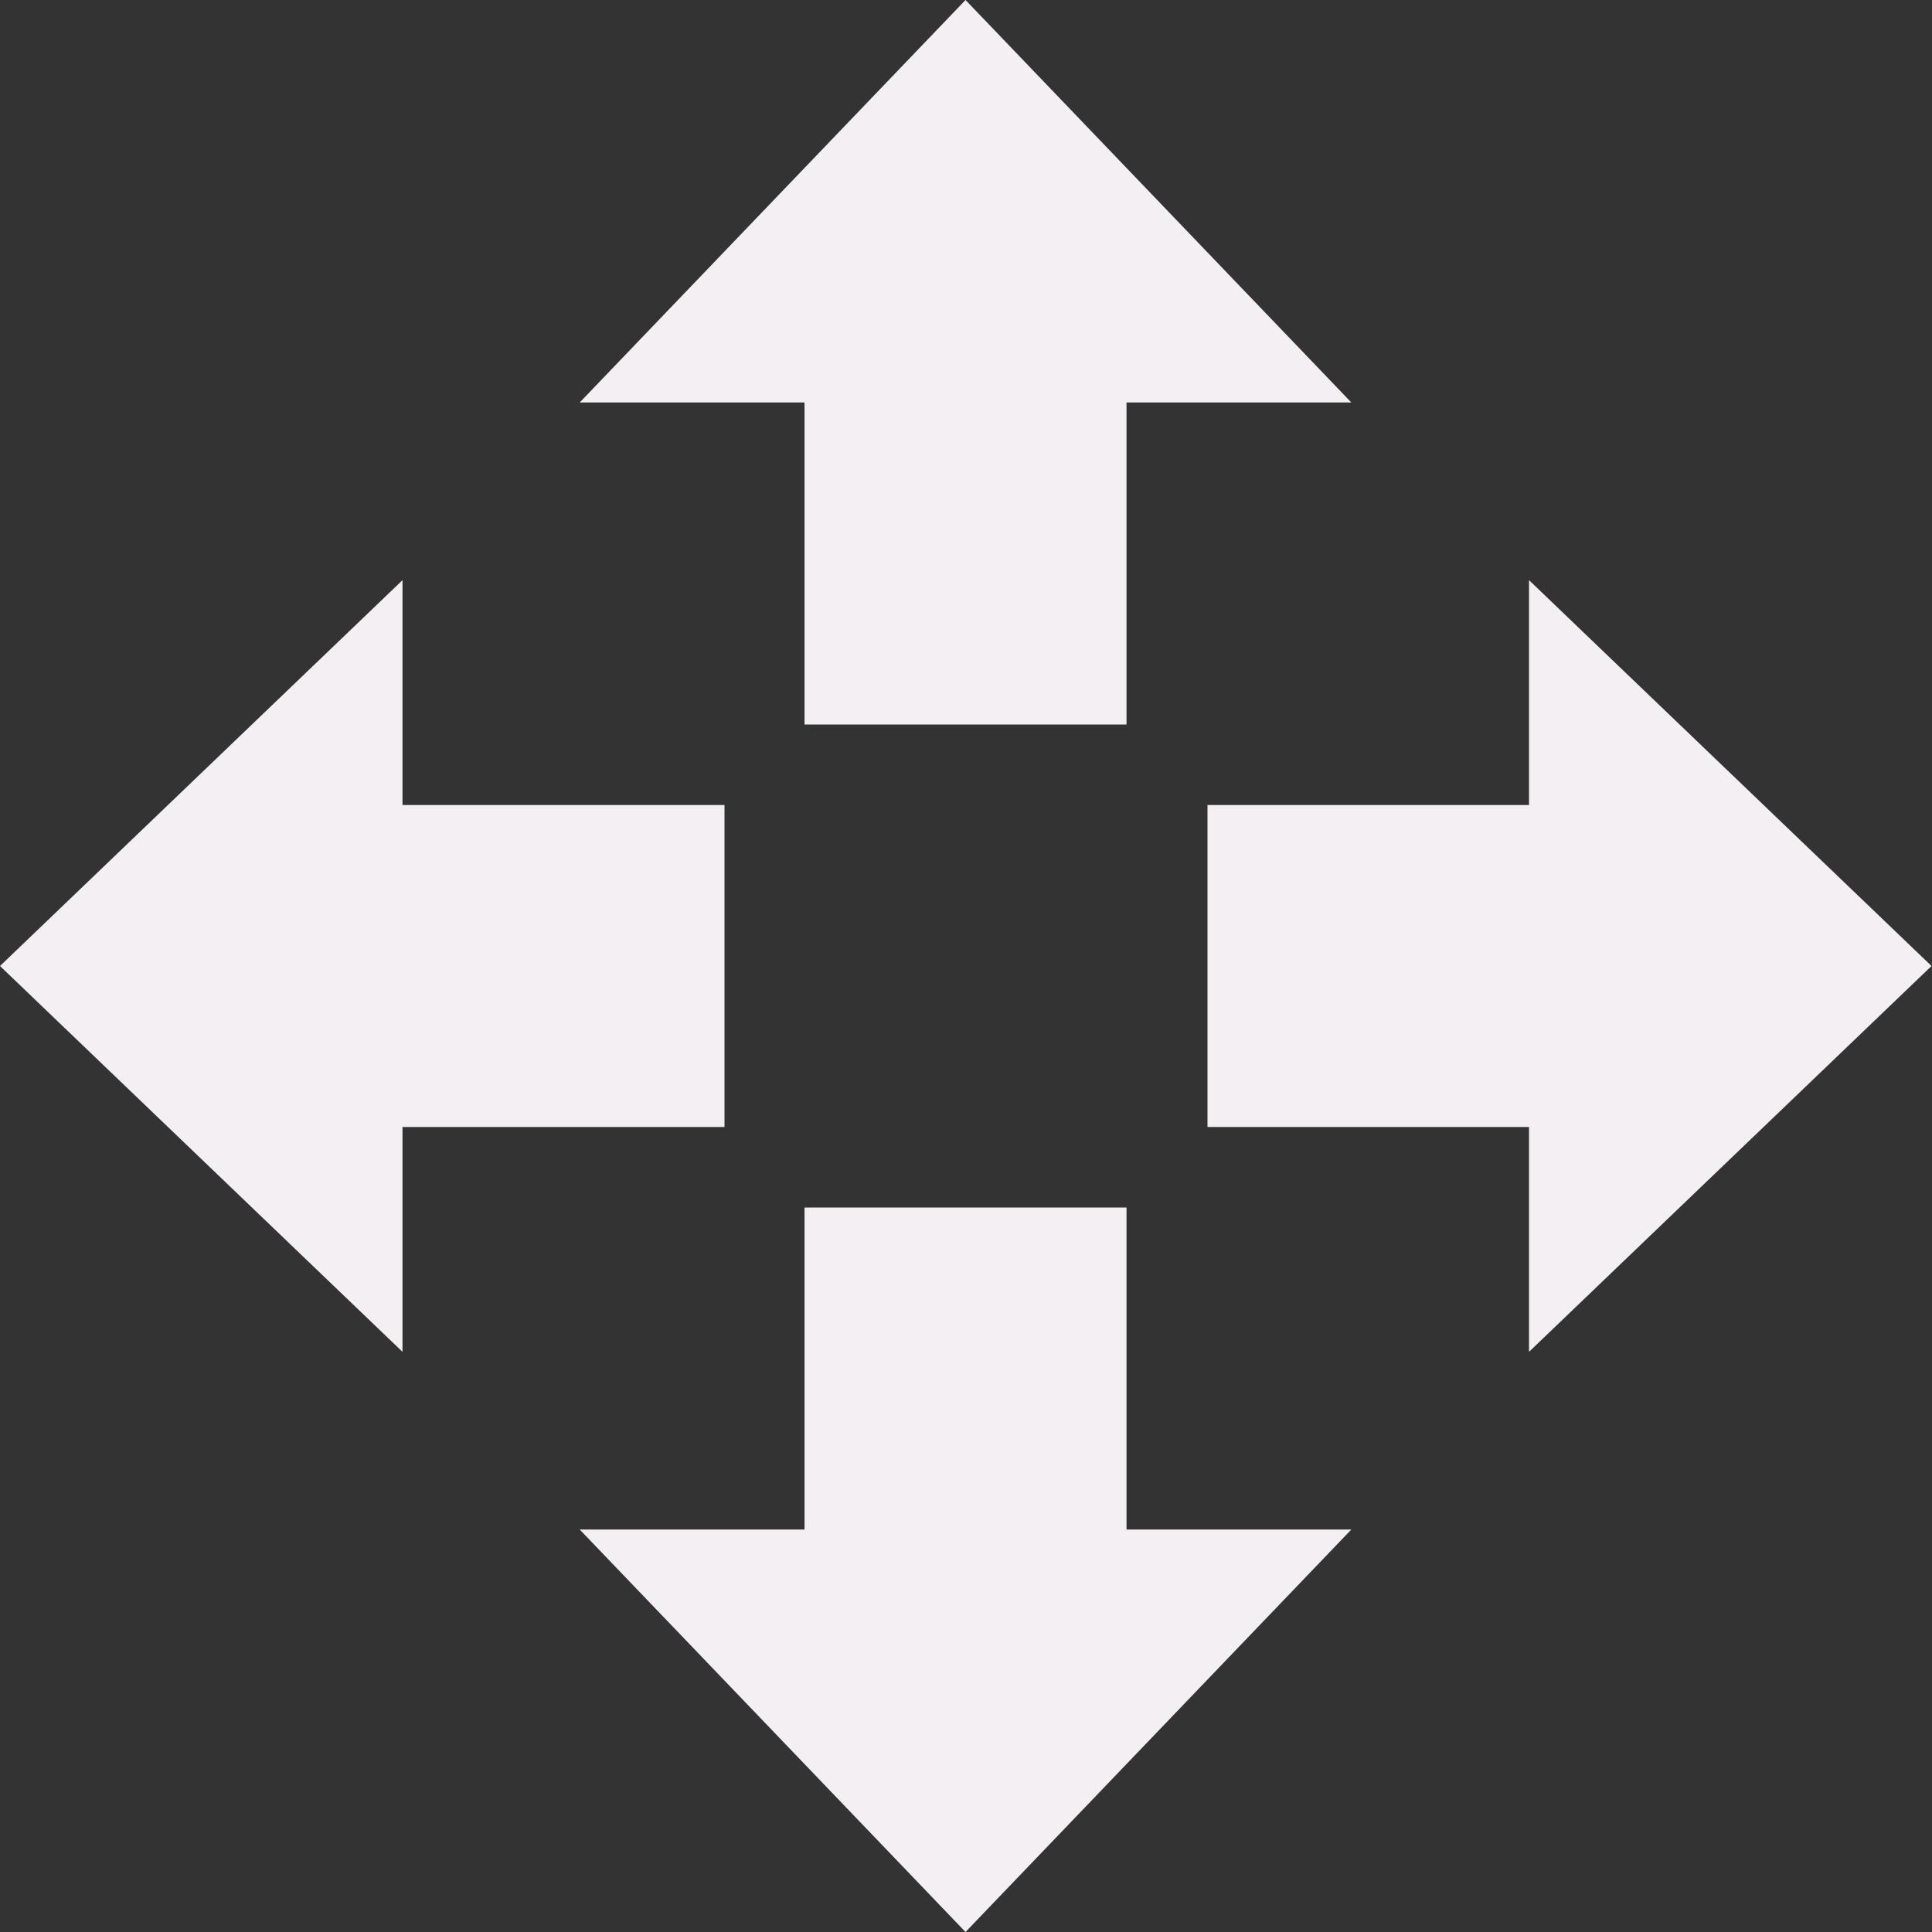 <?xml version="1.0" encoding="UTF-8" standalone="no"?>
<svg
   xmlns:dc="http://purl.org/dc/elements/1.1/"
   xmlns:cc="http://creativecommons.org/ns#"
   xmlns:rdf="http://www.w3.org/1999/02/22-rdf-syntax-ns#"
   xmlns:svg="http://www.w3.org/2000/svg"
   xmlns="http://www.w3.org/2000/svg"
   xmlns:sodipodi="http://sodipodi.sourceforge.net/DTD/sodipodi-0.dtd"
   xmlns:inkscape="http://www.inkscape.org/namespaces/inkscape"
   id="Слой_1"
   data-name="Слой 1"
   viewBox="0 0 24 24"
   version="1.1"
   sodipodi:docname="move.svg"
   inkscape:version="1.0.1 (c497b03c, 2020-09-10)">
  <rect x="0" y="0" width="24" height="24" fill="#333333" stroke="none"/>
  <path
     id="rect25847"
     style="fill:#F4EFF3;stroke-width:1"
     d="M 11.994 0 L 7.201 5 L 9.994 5 L 9.994 9 L 13.994 9 L 13.994 5 L 16.787 5 L 11.994 0 z M 5 7.207 L 0 12 L 5 16.793 L 5 14 L 9 14 L 9 10 L 5 10 L 5 7.207 z M 18.994 7.207 L 18.994 10 L 15 10 L 15 14 L 18.994 14 L 18.994 16.793 L 23.994 12 L 18.994 7.207 z M 9.994 15 L 9.994 19 L 7.201 19 L 11.994 24 L 16.787 19 L 13.994 19 L 13.994 15 L 9.994 15 z " />
  <sodipodi:namedview
     pagecolor="#ffffff"
     bordercolor="#666666"
     borderopacity="1"
     objecttolerance="10"
     gridtolerance="10"
     guidetolerance="10"
     inkscape:pageopacity="0"
     inkscape:pageshadow="2"
     inkscape:window-width="1280"
     inkscape:window-height="715"
     id="namedview30"
     showgrid="true"
     inkscape:zoom="10.542585"
     inkscape:cx="20.947304"
     inkscape:cy="15.423284"
     inkscape:window-x="0"
     inkscape:window-y="23"
     inkscape:window-maximized="0"
     inkscape:document-rotation="0"
     inkscape:current-layer="Слой_1">
    <inkscape:grid
       type="xygrid"
       id="grid_kicad"
       spacingx="0.5"
       spacingy="0.5"
       color="#9999ff"
       opacity="0.13"
       empspacing="2" />
  </sodipodi:namedview>
  <defs
     id="defs25781">
    <style
       id="style25779">.cls-1{fill:#F4EFF3;}</style>
  </defs>
  <title
     id="title25783">move</title>
</svg>
